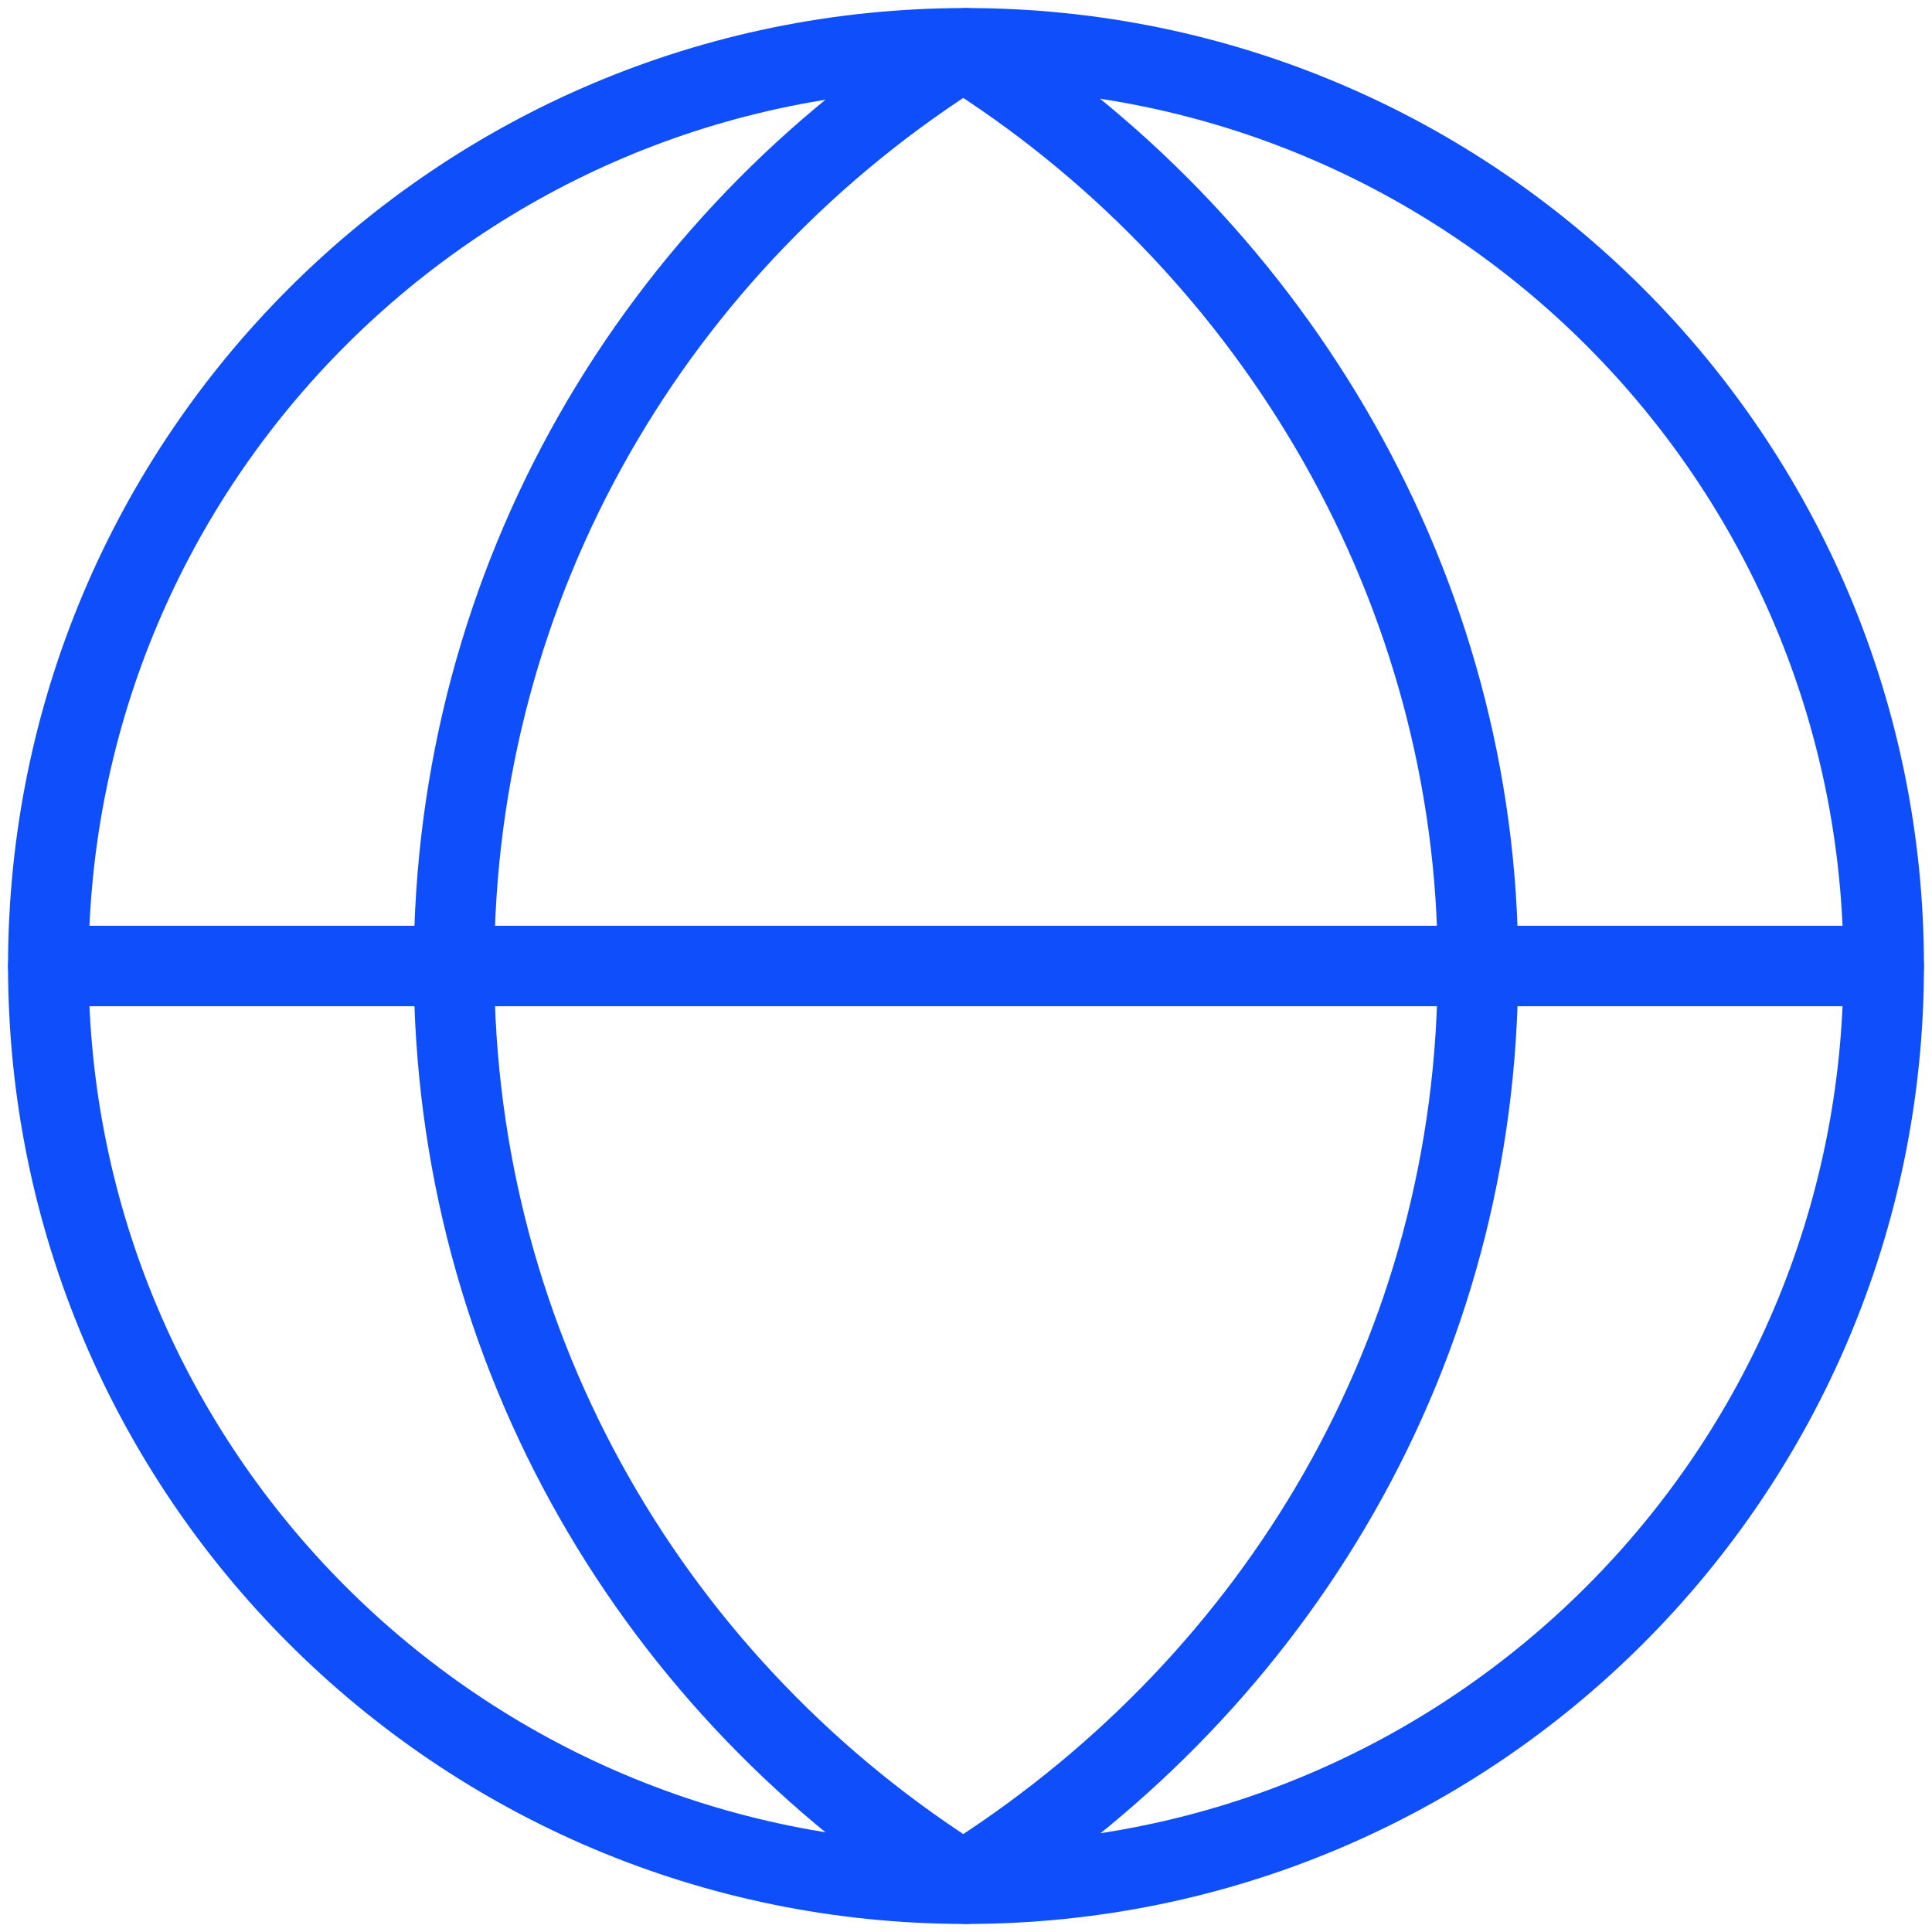<svg width="24" height="24" viewBox="0 0 24 24" fill="none" xmlns="http://www.w3.org/2000/svg">
<path d="M12 23.4C18.296 23.4 23.4 18.296 23.4 12C23.4 5.704 18.296 0.6 12 0.6C5.704 0.6 0.6 5.704 0.6 12C0.6 18.296 5.704 23.4 12 23.4Z" stroke="#0F4FFB" stroke-miterlimit="10" stroke-linecap="round" stroke-linejoin="round"/>
<path d="M0.6 12H23.4" stroke="#0F4FFB" stroke-miterlimit="10" stroke-linecap="round" stroke-linejoin="round"/>
<path d="M12 23.4C8.16 21 5.64 16.8 5.64 12C5.64 7.2 8.16 3 12 0.6" stroke="#0F4FFB" stroke-miterlimit="10" stroke-linecap="round" stroke-linejoin="round"/>
<path d="M12.12 0.72C15.84 3.12 18.36 7.32 18.36 12C18.36 16.8 15.84 20.88 12.12 23.28" stroke="#0F4FFB" stroke-miterlimit="10" stroke-linecap="round" stroke-linejoin="round"/>
</svg>
